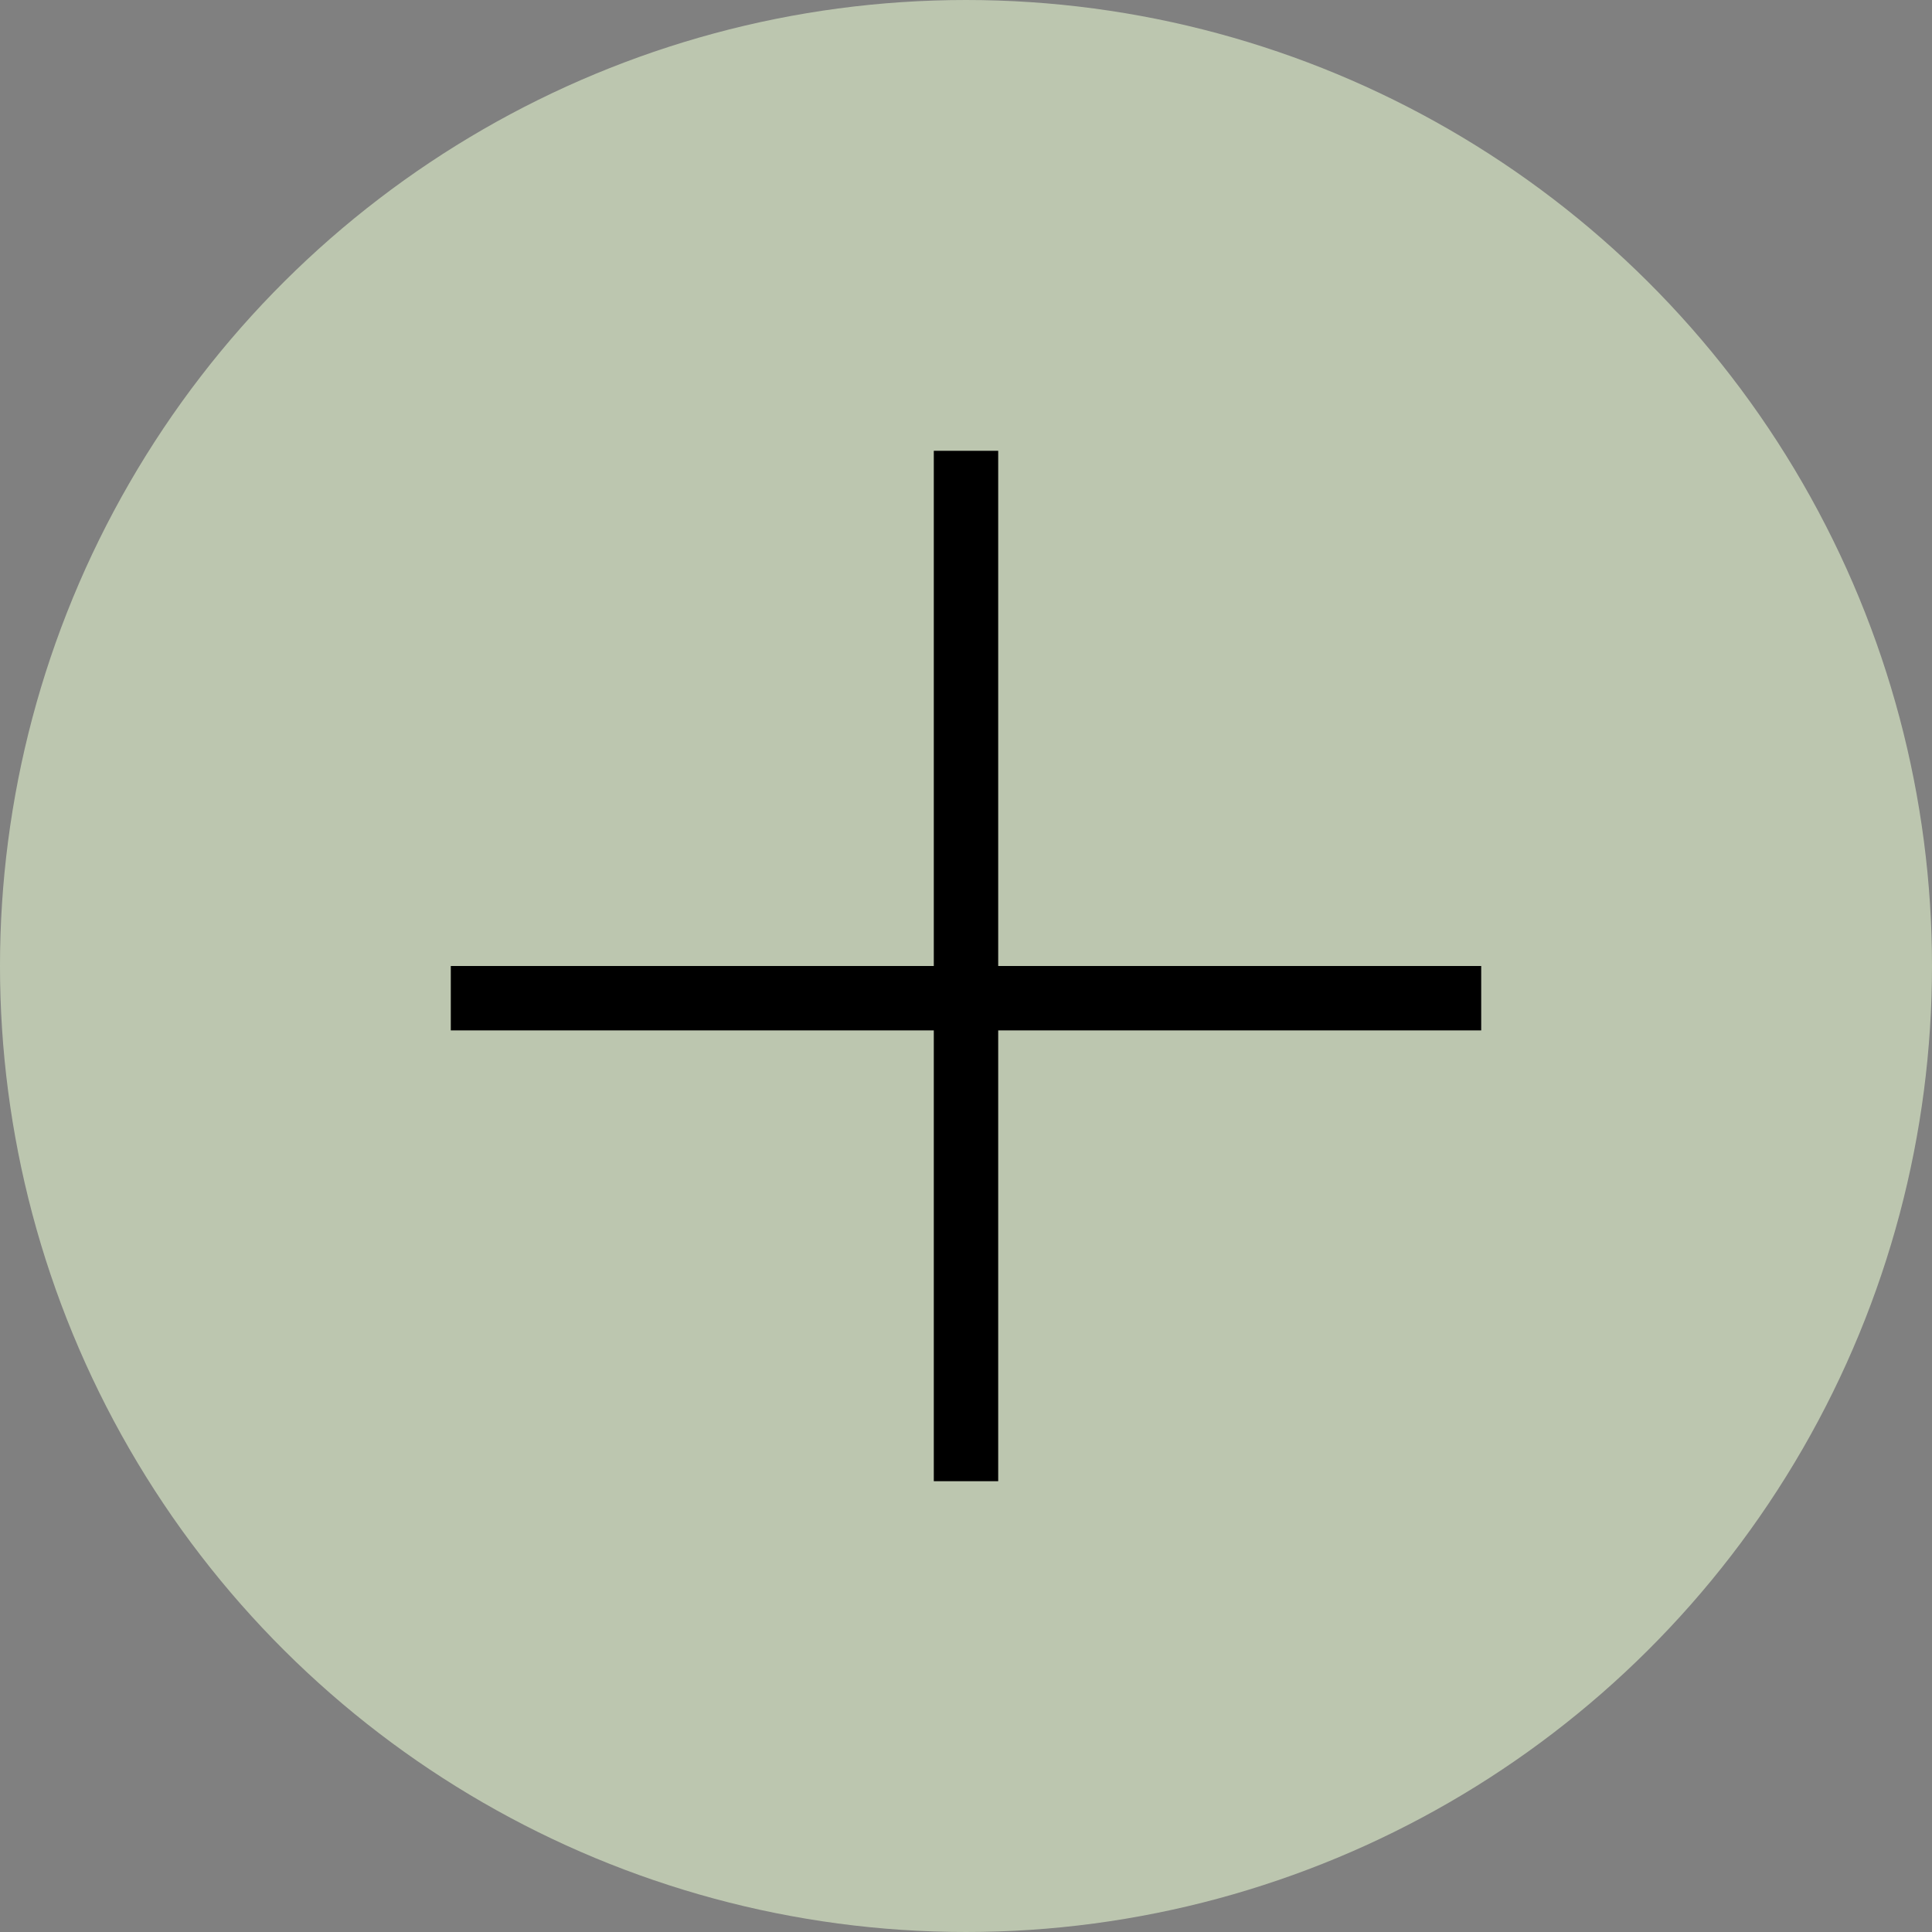 <?xml version="1.0" encoding="UTF-8"?> <svg xmlns="http://www.w3.org/2000/svg" width="30" height="30" viewBox="0 0 30 30" fill="none"><rect x="0" y="0" width="30" height="30" fill="#808080" stroke="none"/> <path d="M14.969 7.432L22.358 14.821L14.969 22.211" fill="white"></path> <circle cx="15" cy="15" r="15" transform="rotate(-90 15 15)" fill="#BCC6AF"></circle> <path d="M15 7L15 23" stroke="black"></path> <line x1="23" y1="15.5" x2="7" y2="15.5" stroke="black"></line> </svg> 
